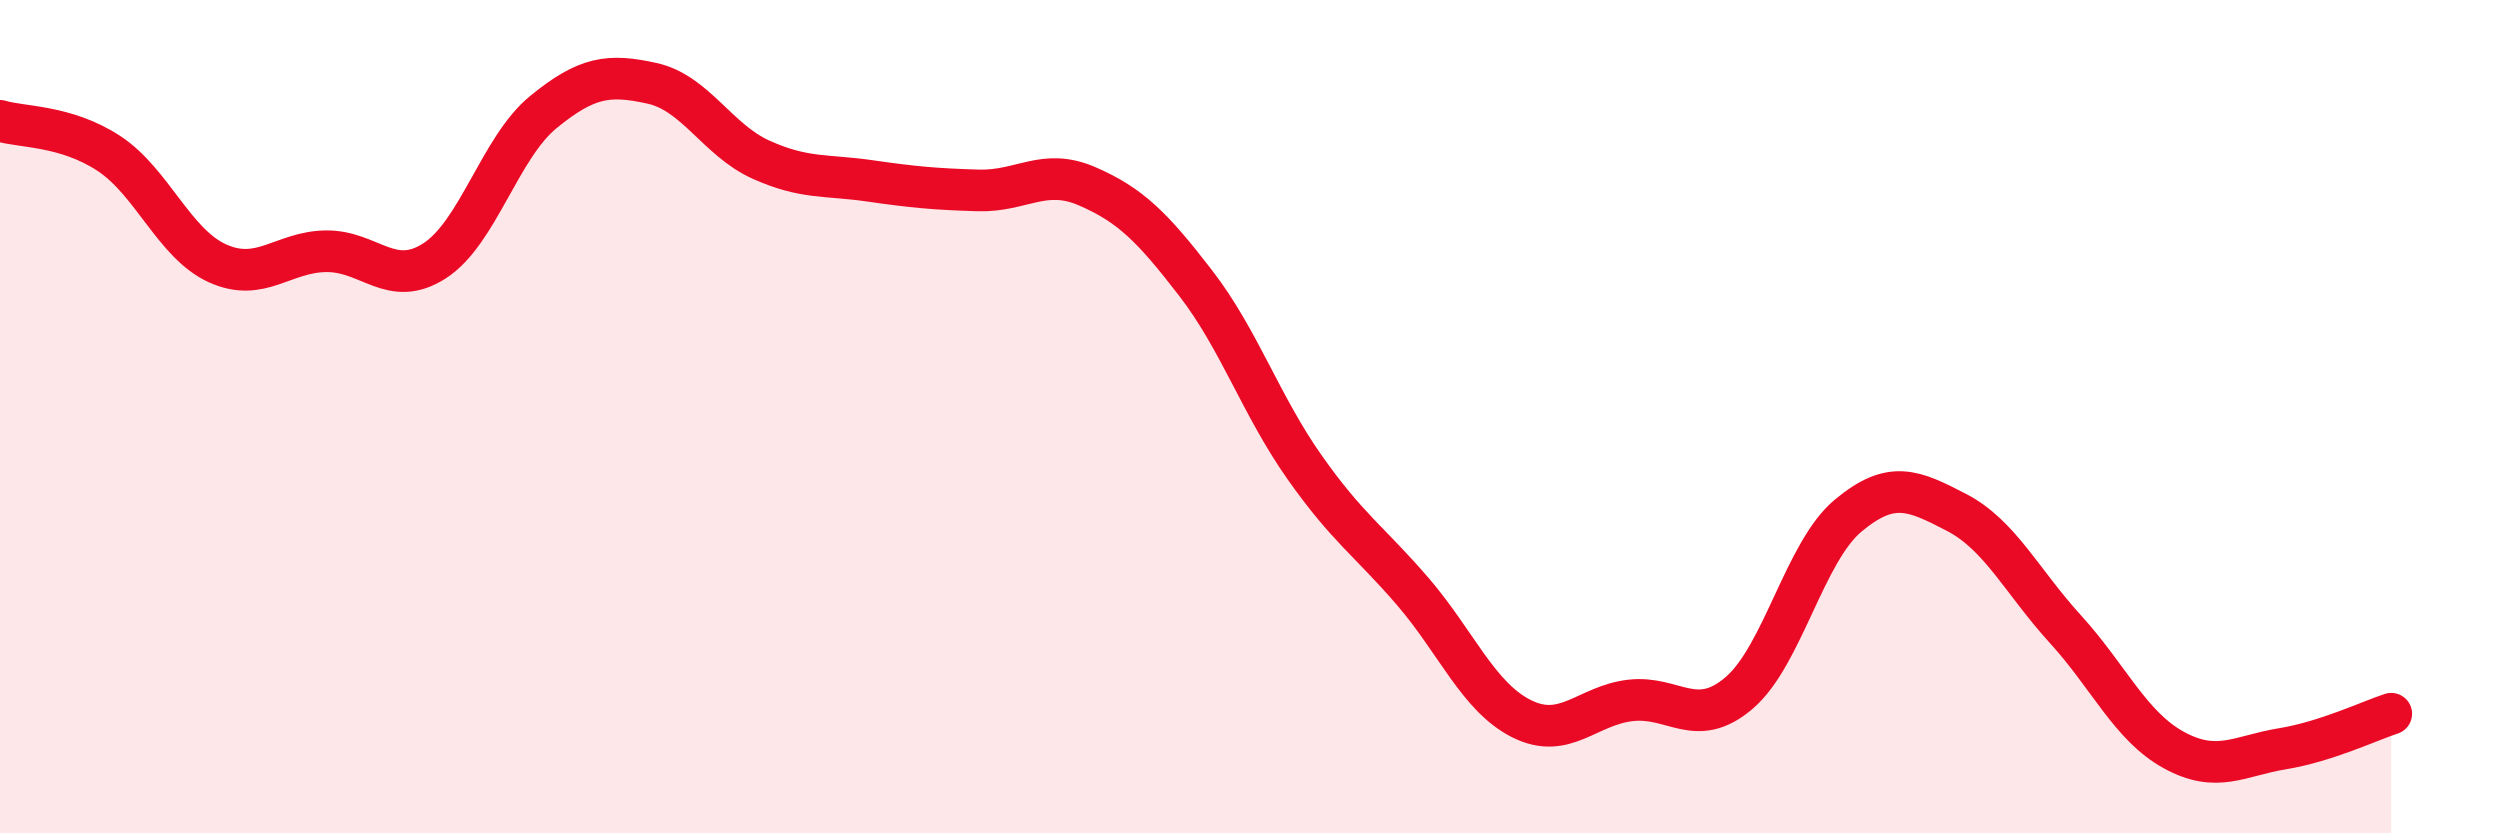 
    <svg width="60" height="20" viewBox="0 0 60 20" xmlns="http://www.w3.org/2000/svg">
      <path
        d="M 0,2.9 C 0.52,3.06 1.57,3 2.61,3.68 C 3.65,4.36 4.18,5.85 5.22,6.32 C 6.26,6.79 6.79,6.04 7.83,6.03 C 8.87,6.02 9.39,6.93 10.43,6.26 C 11.47,5.59 12,3.54 13.04,2.69 C 14.08,1.84 14.61,1.77 15.65,2 C 16.69,2.23 17.22,3.36 18.26,3.83 C 19.3,4.3 19.83,4.19 20.87,4.34 C 21.91,4.49 22.44,4.54 23.48,4.57 C 24.52,4.6 25.05,4.02 26.09,4.47 C 27.13,4.92 27.66,5.45 28.7,6.8 C 29.74,8.15 30.26,9.72 31.3,11.2 C 32.34,12.68 32.87,12.99 33.91,14.2 C 34.95,15.41 35.48,16.73 36.52,17.25 C 37.56,17.77 38.09,16.93 39.13,16.81 C 40.17,16.69 40.7,17.52 41.74,16.63 C 42.78,15.74 43.31,13.25 44.35,12.38 C 45.39,11.51 45.92,11.76 46.96,12.3 C 48,12.84 48.53,13.96 49.57,15.1 C 50.61,16.24 51.13,17.43 52.17,18 C 53.21,18.57 53.74,18.14 54.78,17.97 C 55.82,17.8 56.87,17.3 57.39,17.13L57.39 20L0 20Z"
        fill="#EB0A25"
        opacity="0.1"
        stroke-linecap="round"
        stroke-linejoin="round"
      />
      <path
        d="M 0,2.9 C 0.52,3.06 1.57,3 2.61,3.68 C 3.65,4.36 4.18,5.85 5.22,6.32 C 6.26,6.79 6.79,6.04 7.83,6.03 C 8.87,6.02 9.39,6.93 10.43,6.26 C 11.47,5.59 12,3.54 13.04,2.69 C 14.08,1.84 14.61,1.77 15.65,2 C 16.69,2.23 17.22,3.36 18.26,3.83 C 19.3,4.3 19.83,4.19 20.87,4.34 C 21.91,4.49 22.44,4.54 23.48,4.57 C 24.52,4.6 25.05,4.02 26.09,4.47 C 27.13,4.92 27.66,5.45 28.7,6.8 C 29.74,8.15 30.26,9.72 31.3,11.2 C 32.34,12.68 32.87,12.99 33.91,14.2 C 34.95,15.41 35.48,16.73 36.52,17.25 C 37.56,17.77 38.09,16.93 39.13,16.81 C 40.17,16.69 40.7,17.52 41.74,16.63 C 42.78,15.74 43.31,13.25 44.35,12.38 C 45.39,11.51 45.92,11.76 46.96,12.3 C 48,12.84 48.53,13.96 49.57,15.1 C 50.61,16.24 51.13,17.43 52.17,18 C 53.21,18.57 53.74,18.14 54.78,17.97 C 55.82,17.8 56.87,17.3 57.39,17.13"
        stroke="#EB0A25"
        stroke-width="1"
        fill="none"
        stroke-linecap="round"
        stroke-linejoin="round"
      />
    </svg>
  